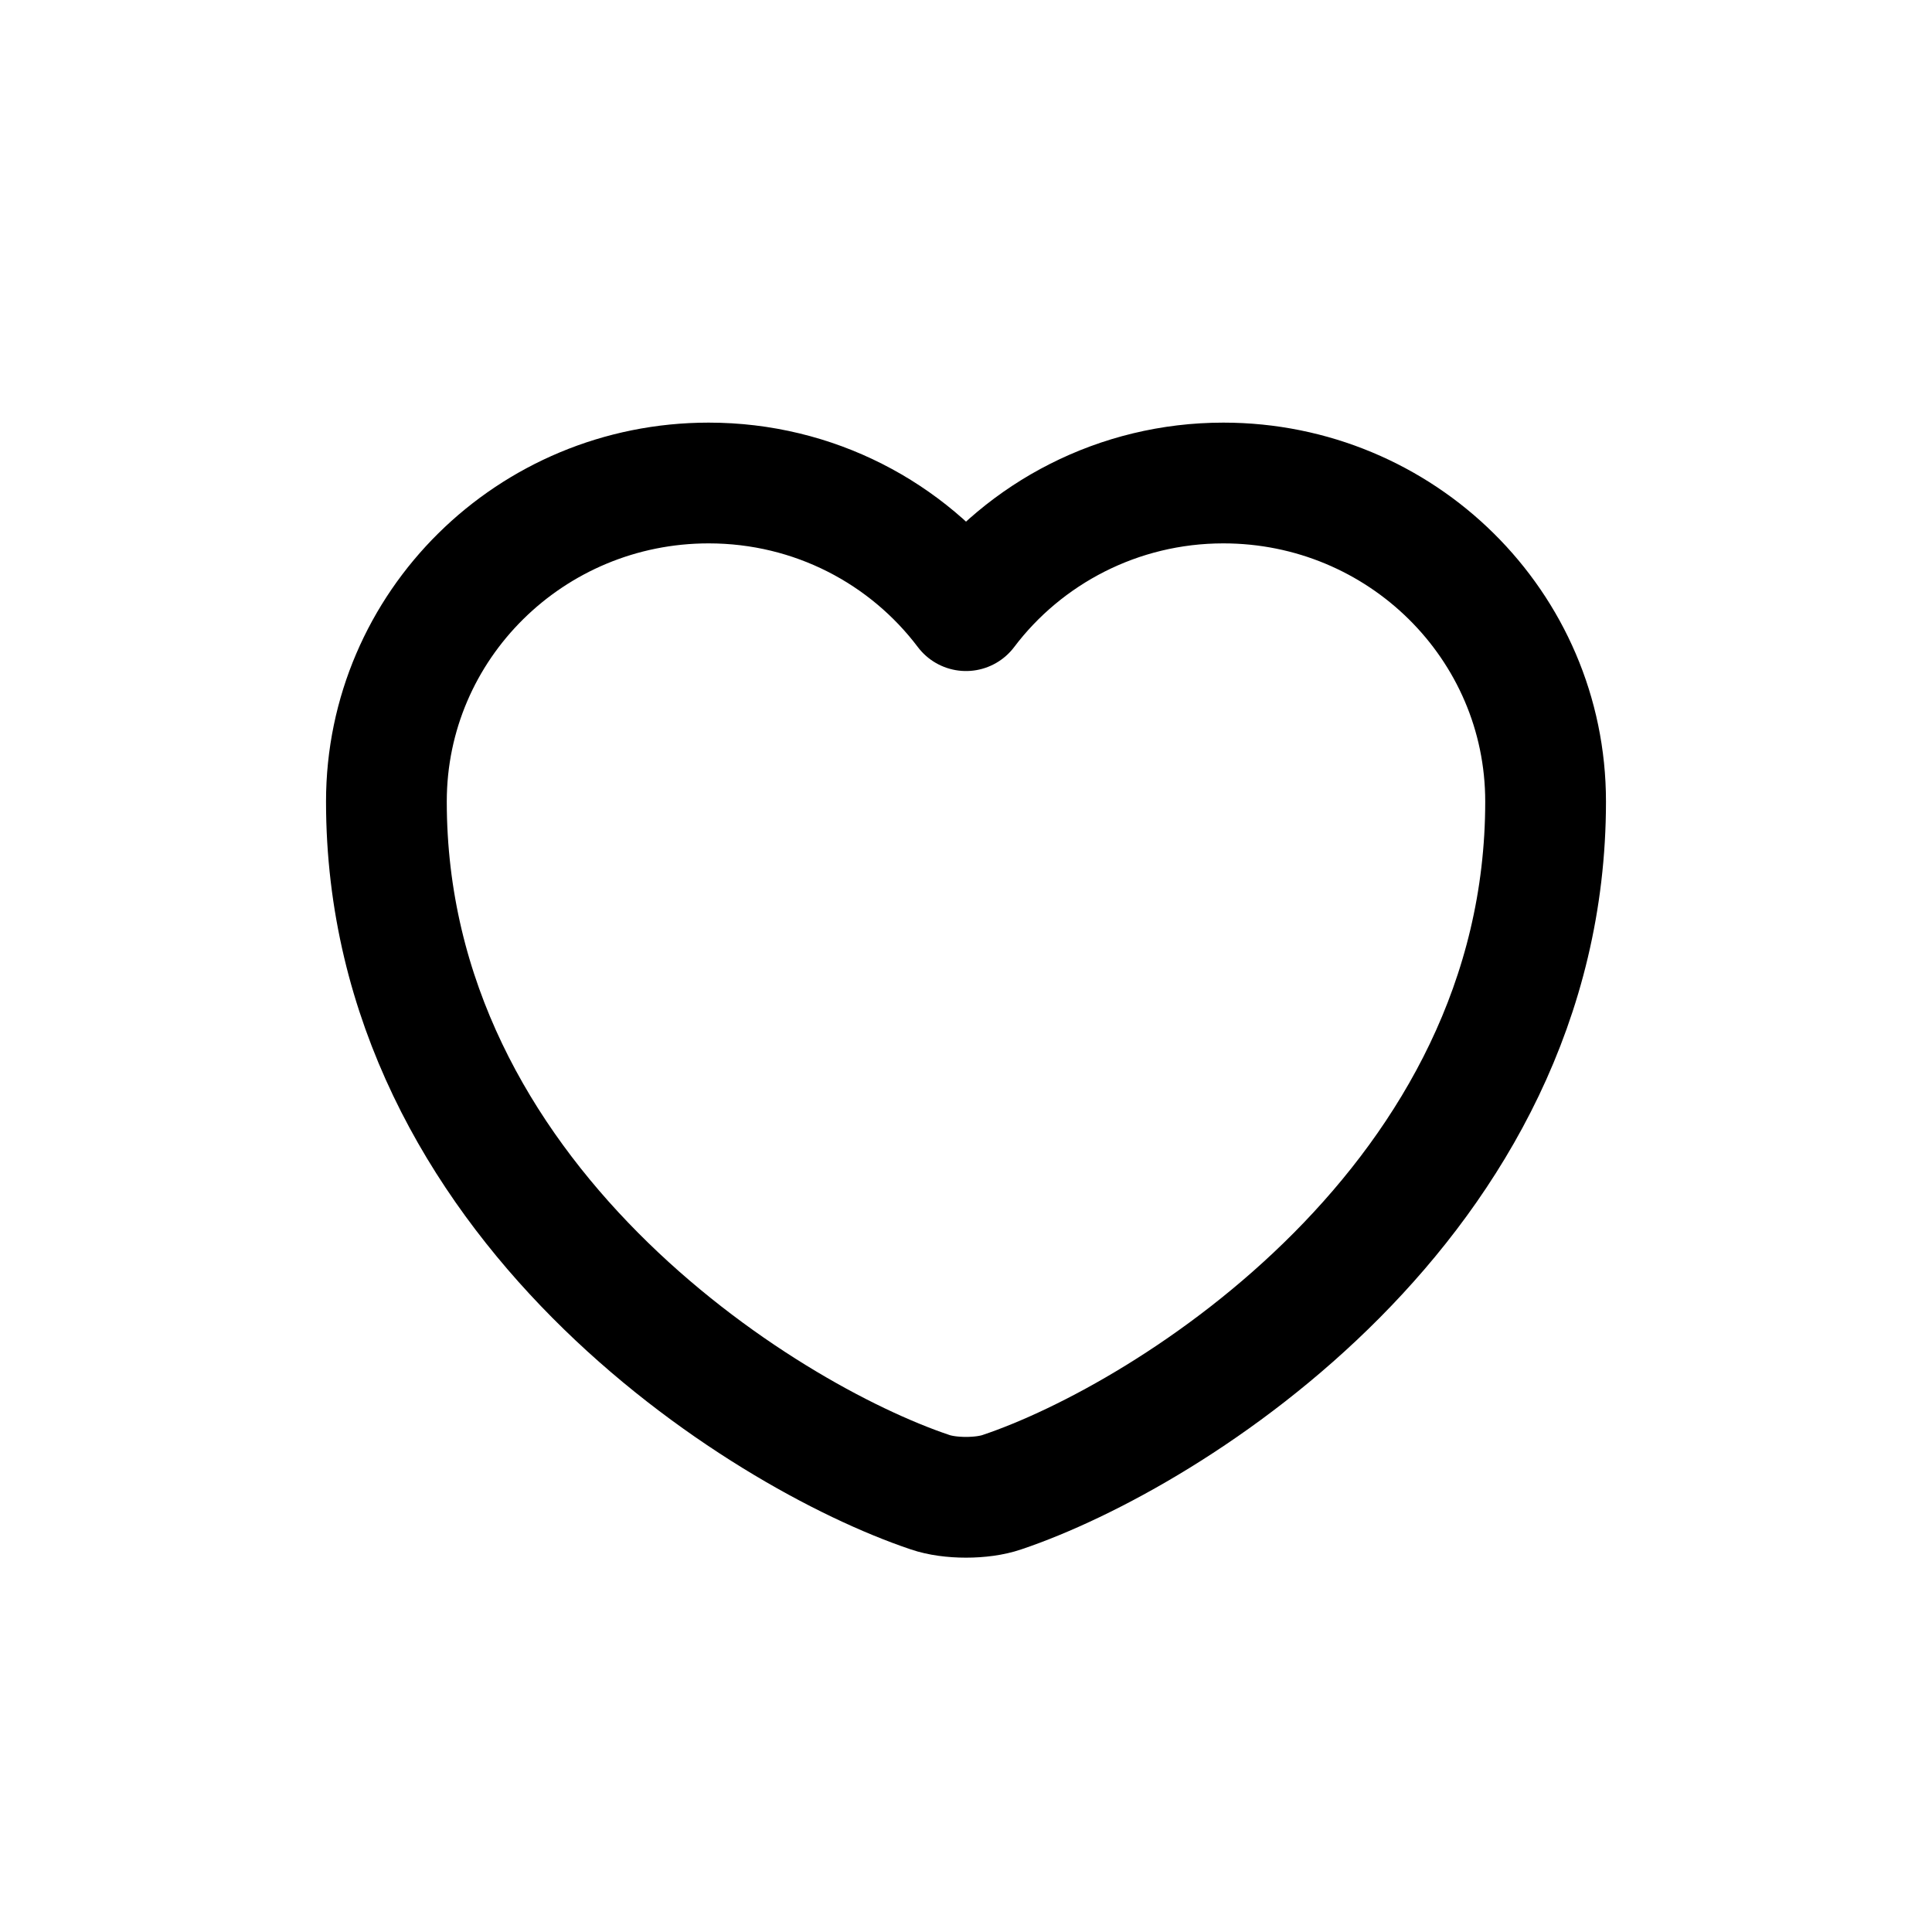 <svg width="40" height="40" viewBox="0 0 40 40" fill="none" xmlns="http://www.w3.org/2000/svg">
<path d="M20.744 30.894C20.336 31.035 19.664 31.035 19.256 30.894C15.776 29.726 8 24.853 8 16.595C8 12.949 10.988 10 14.672 10C16.856 10 18.788 11.038 20 12.643C21.212 11.038 23.156 10 25.328 10C29.012 10 32 12.949 32 16.595C32 24.853 24.224 29.726 20.744 30.894Z" stroke="black" stroke-width="2.5" stroke-linecap="round" stroke-linejoin="round"/>
</svg>

